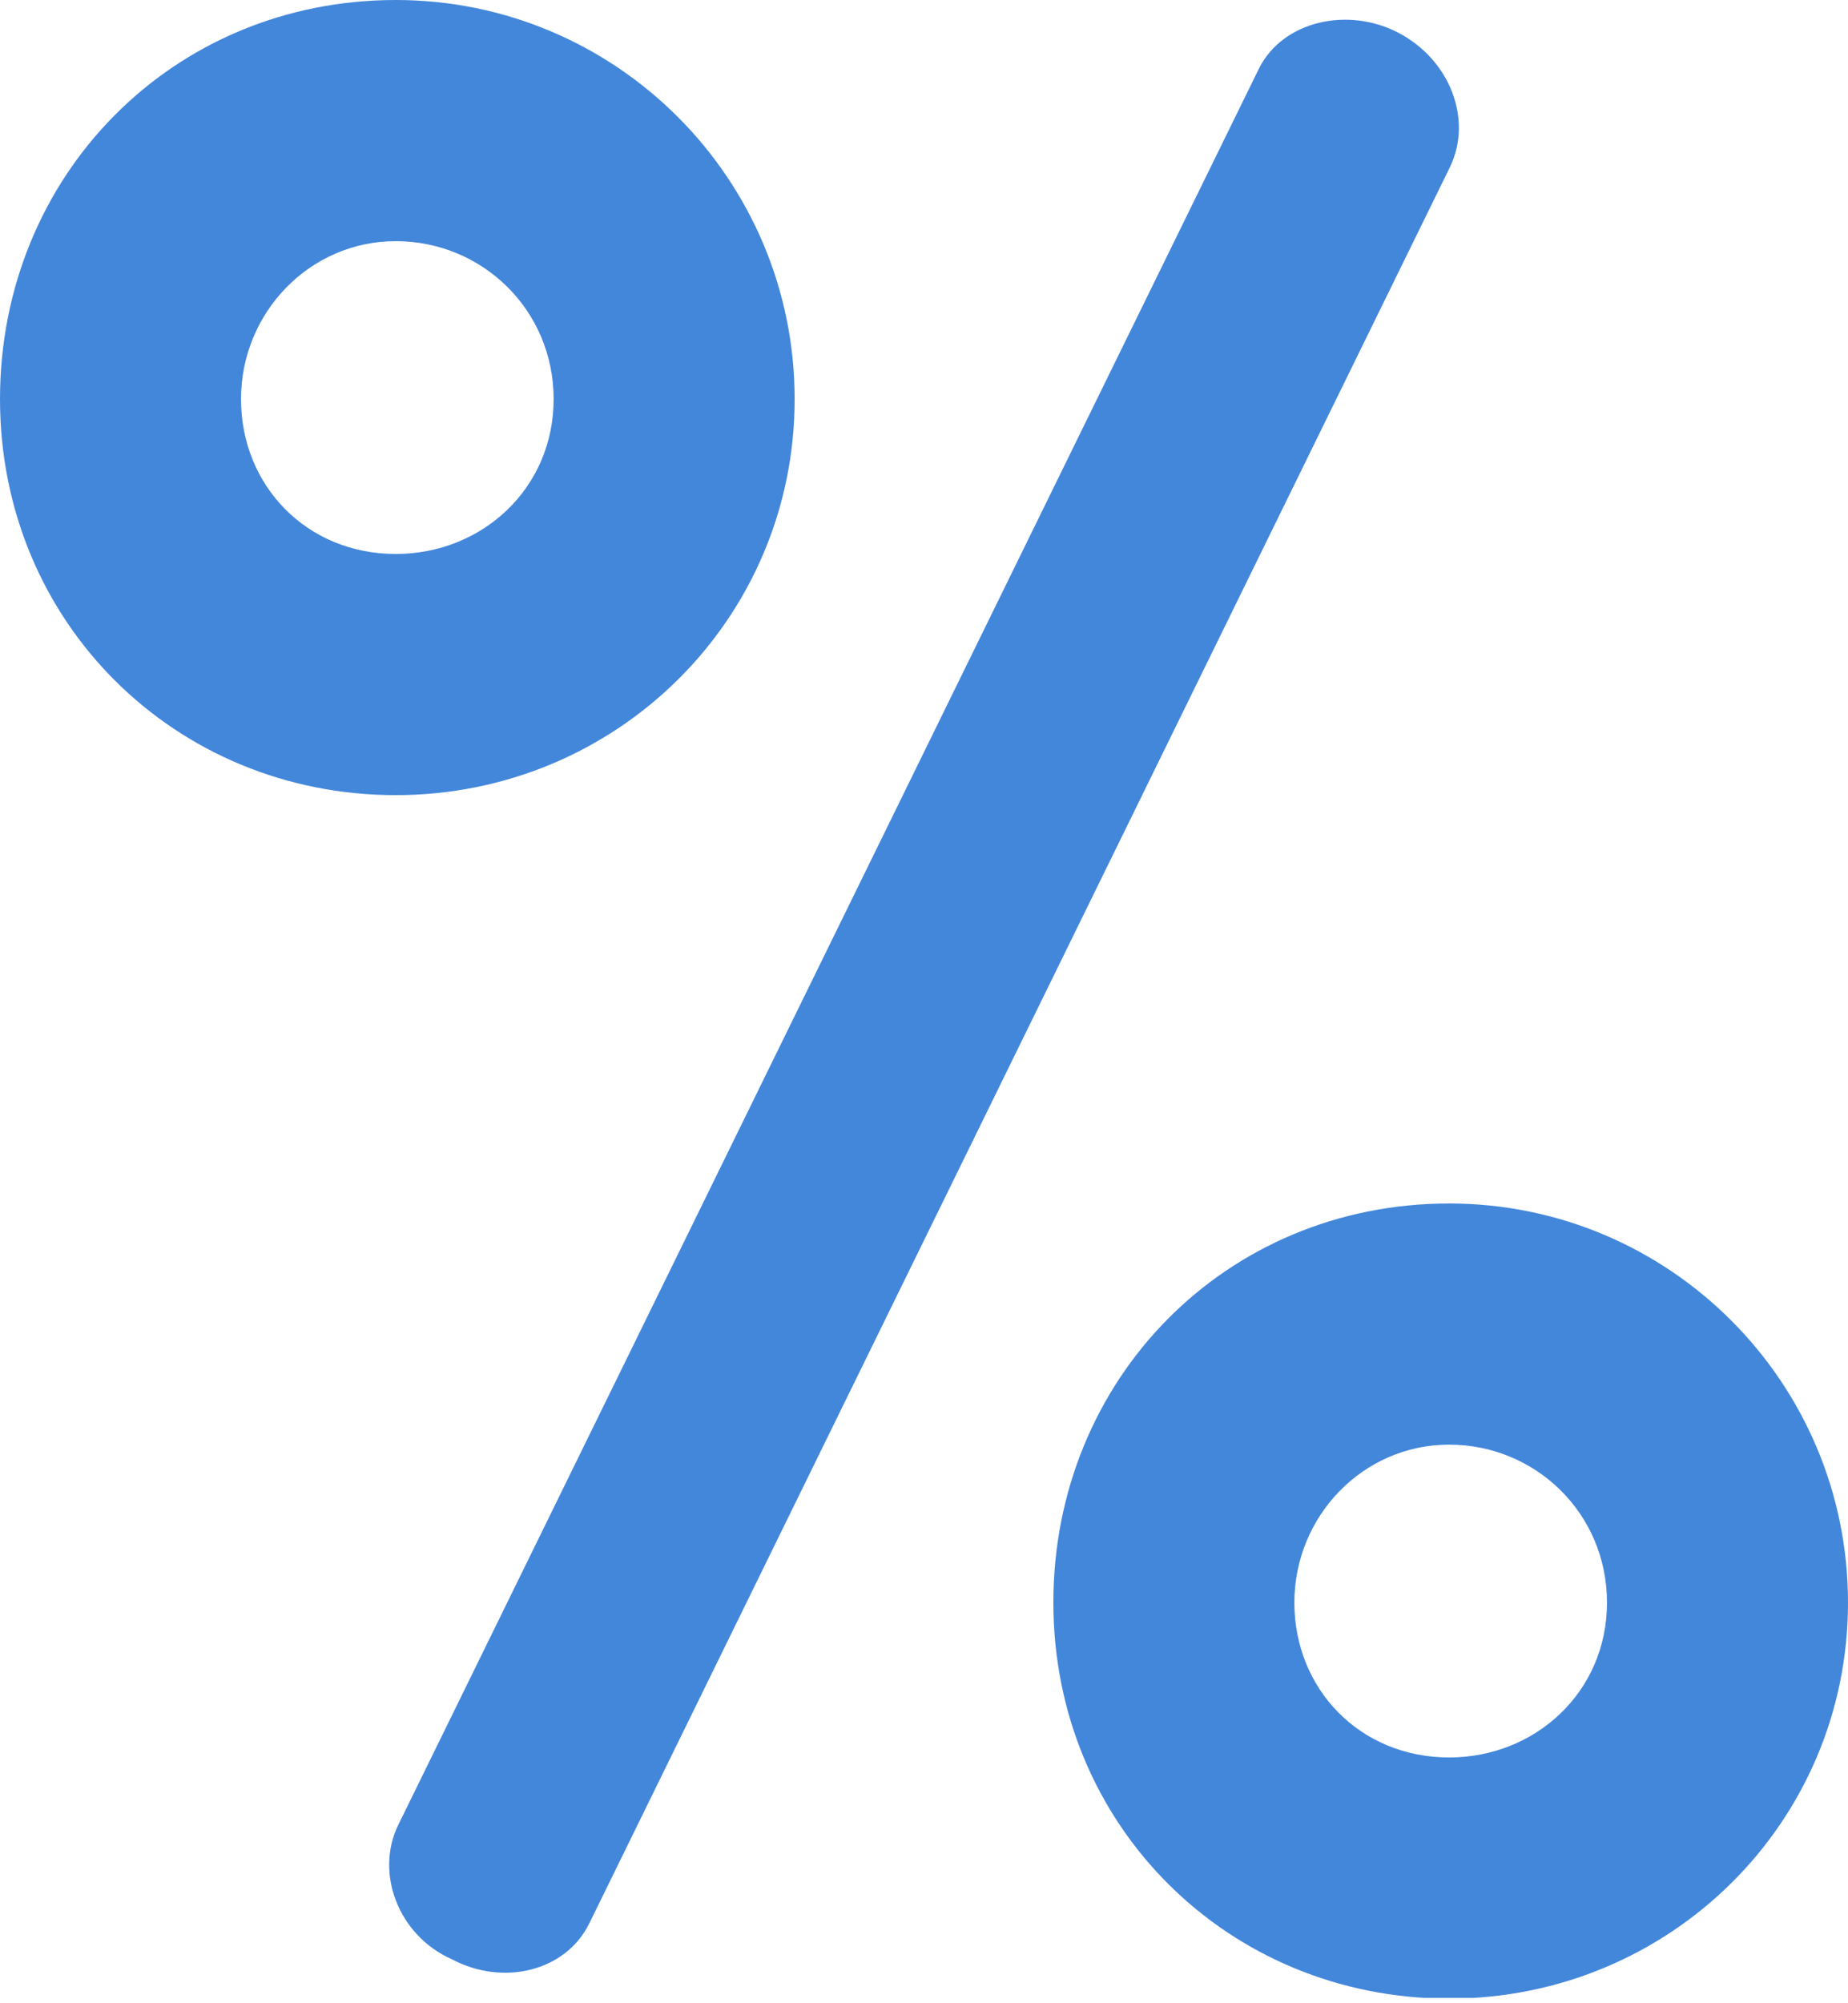 <?xml version="1.0" encoding="utf-8"?>
<svg xmlns="http://www.w3.org/2000/svg" xmlns:xlink="http://www.w3.org/1999/xlink" fill="none" height="26" viewBox="0 0 24 26" width="24">
  <clipPath id="a">
    <path d="m0 0h24v25.93h-24z"/>
  </clipPath>
  <g clip-path="url(#a)">
    <path d="m5.14 0c2.86 0 5.18 2.32 5.18 5.18s-2.32 5.14-5.18 5.14-5.14-2.24-5.14-5.14 2.24-5.18 5.14-5.18zm0 7.19c1.12 0 2.05-.85 2.05-2.01s-.93-2.05-2.05-2.05-2.01.93-2.01 2.05.85 2.01 2.01 2.01zm2.51 17.78c-.31.62-1.12.81-1.78.46-.7-.31-1-1.12-.7-1.74l11.18-22.8c.31-.62 1.16-.81 1.82-.46s.96 1.12.66 1.74zm11.17-9.35c2.86 0 5.18 2.32 5.18 5.18s-2.32 5.14-5.18 5.14-5.14-2.24-5.14-5.14 2.24-5.18 5.14-5.18zm0 7.19c1.12 0 2.05-.85 2.05-2.01s-.93-2.05-2.05-2.05-2.01.93-2.01 2.05.85 2.01 2.01 2.01z" fill="#4387db"/>
  </g>
</svg>
